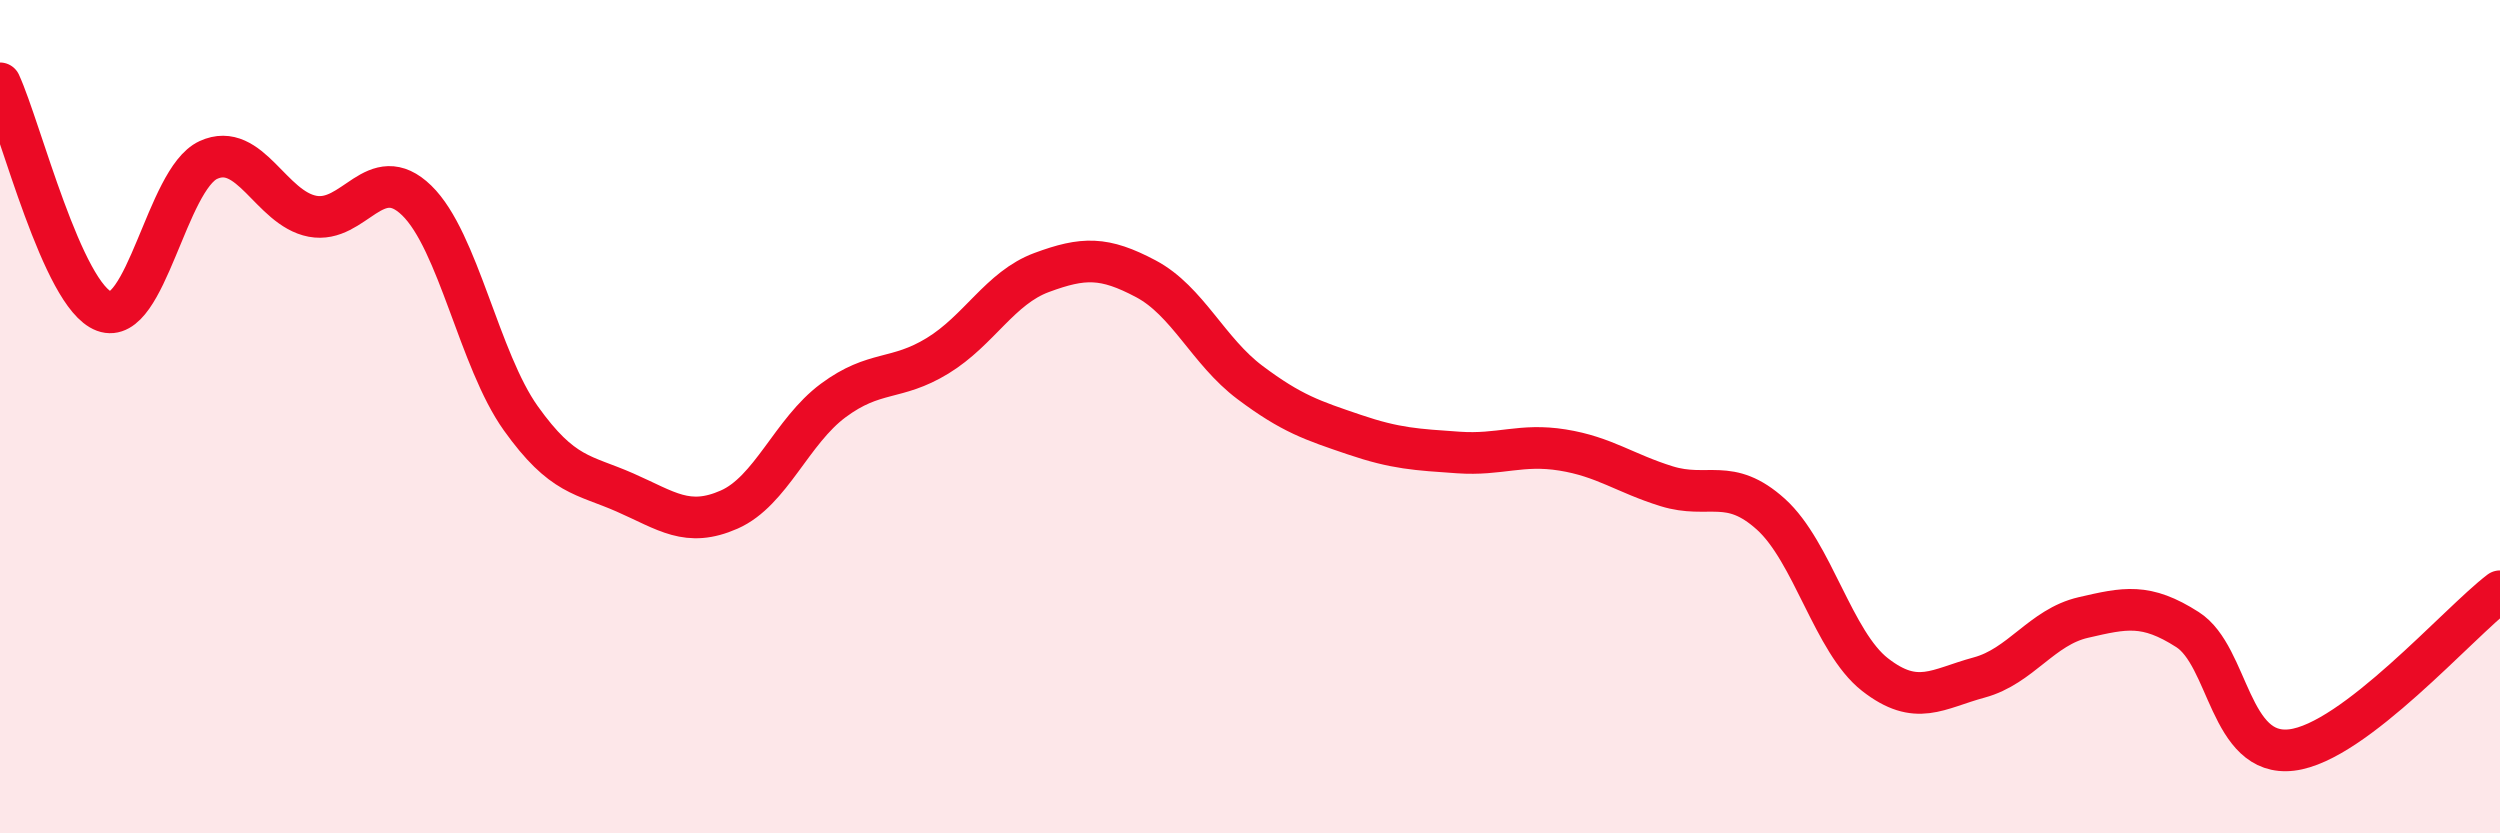 
    <svg width="60" height="20" viewBox="0 0 60 20" xmlns="http://www.w3.org/2000/svg">
      <path
        d="M 0,2 C 0.5,3.09 1.5,7.1 2.5,7.47 C 3.5,7.84 4,4.3 5,3.84 C 6,3.38 6.5,5 7.5,5.19 C 8.5,5.38 9,3.84 10,4.81 C 11,5.78 11.5,8.64 12.5,10.04 C 13.5,11.44 14,11.38 15,11.82 C 16,12.26 16.5,12.67 17.5,12.23 C 18.5,11.79 19,10.35 20,9.61 C 21,8.87 21.5,9.15 22.5,8.54 C 23.5,7.93 24,6.91 25,6.54 C 26,6.17 26.5,6.16 27.5,6.69 C 28.5,7.22 29,8.43 30,9.18 C 31,9.93 31.5,10.09 32.5,10.43 C 33.5,10.77 34,10.79 35,10.86 C 36,10.93 36.5,10.64 37.5,10.8 C 38.5,10.96 39,11.36 40,11.67 C 41,11.98 41.5,11.44 42.5,12.34 C 43.5,13.24 44,15.41 45,16.19 C 46,16.97 46.5,16.53 47.5,16.26 C 48.5,15.99 49,15.05 50,14.82 C 51,14.59 51.5,14.47 52.5,15.11 C 53.5,15.75 53.5,18.18 55,18 C 56.5,17.82 59,14.95 60,14.19L60 20L0 20Z"
        fill="#EB0A25"
        opacity="0.1"
        stroke-linecap="round"
        stroke-linejoin="round"
      />
      <path
        d="M 0,2 C 0.5,3.09 1.5,7.1 2.5,7.47 C 3.5,7.84 4,4.3 5,3.84 C 6,3.38 6.5,5 7.5,5.19 C 8.5,5.38 9,3.84 10,4.81 C 11,5.78 11.5,8.64 12.5,10.04 C 13.5,11.44 14,11.38 15,11.82 C 16,12.26 16.5,12.67 17.5,12.23 C 18.5,11.79 19,10.35 20,9.61 C 21,8.87 21.5,9.15 22.5,8.54 C 23.5,7.93 24,6.91 25,6.54 C 26,6.17 26.5,6.16 27.5,6.69 C 28.5,7.22 29,8.43 30,9.18 C 31,9.93 31.5,10.09 32.5,10.43 C 33.5,10.77 34,10.79 35,10.86 C 36,10.93 36.5,10.64 37.5,10.8 C 38.5,10.96 39,11.36 40,11.67 C 41,11.98 41.5,11.44 42.5,12.34 C 43.5,13.24 44,15.41 45,16.19 C 46,16.97 46.5,16.53 47.5,16.26 C 48.5,15.99 49,15.05 50,14.82 C 51,14.59 51.5,14.47 52.5,15.11 C 53.5,15.75 53.5,18.18 55,18 C 56.5,17.82 59,14.95 60,14.19"
        stroke="#EB0A25"
        stroke-width="1"
        fill="none"
        stroke-linecap="round"
        stroke-linejoin="round"
      />
    </svg>
  